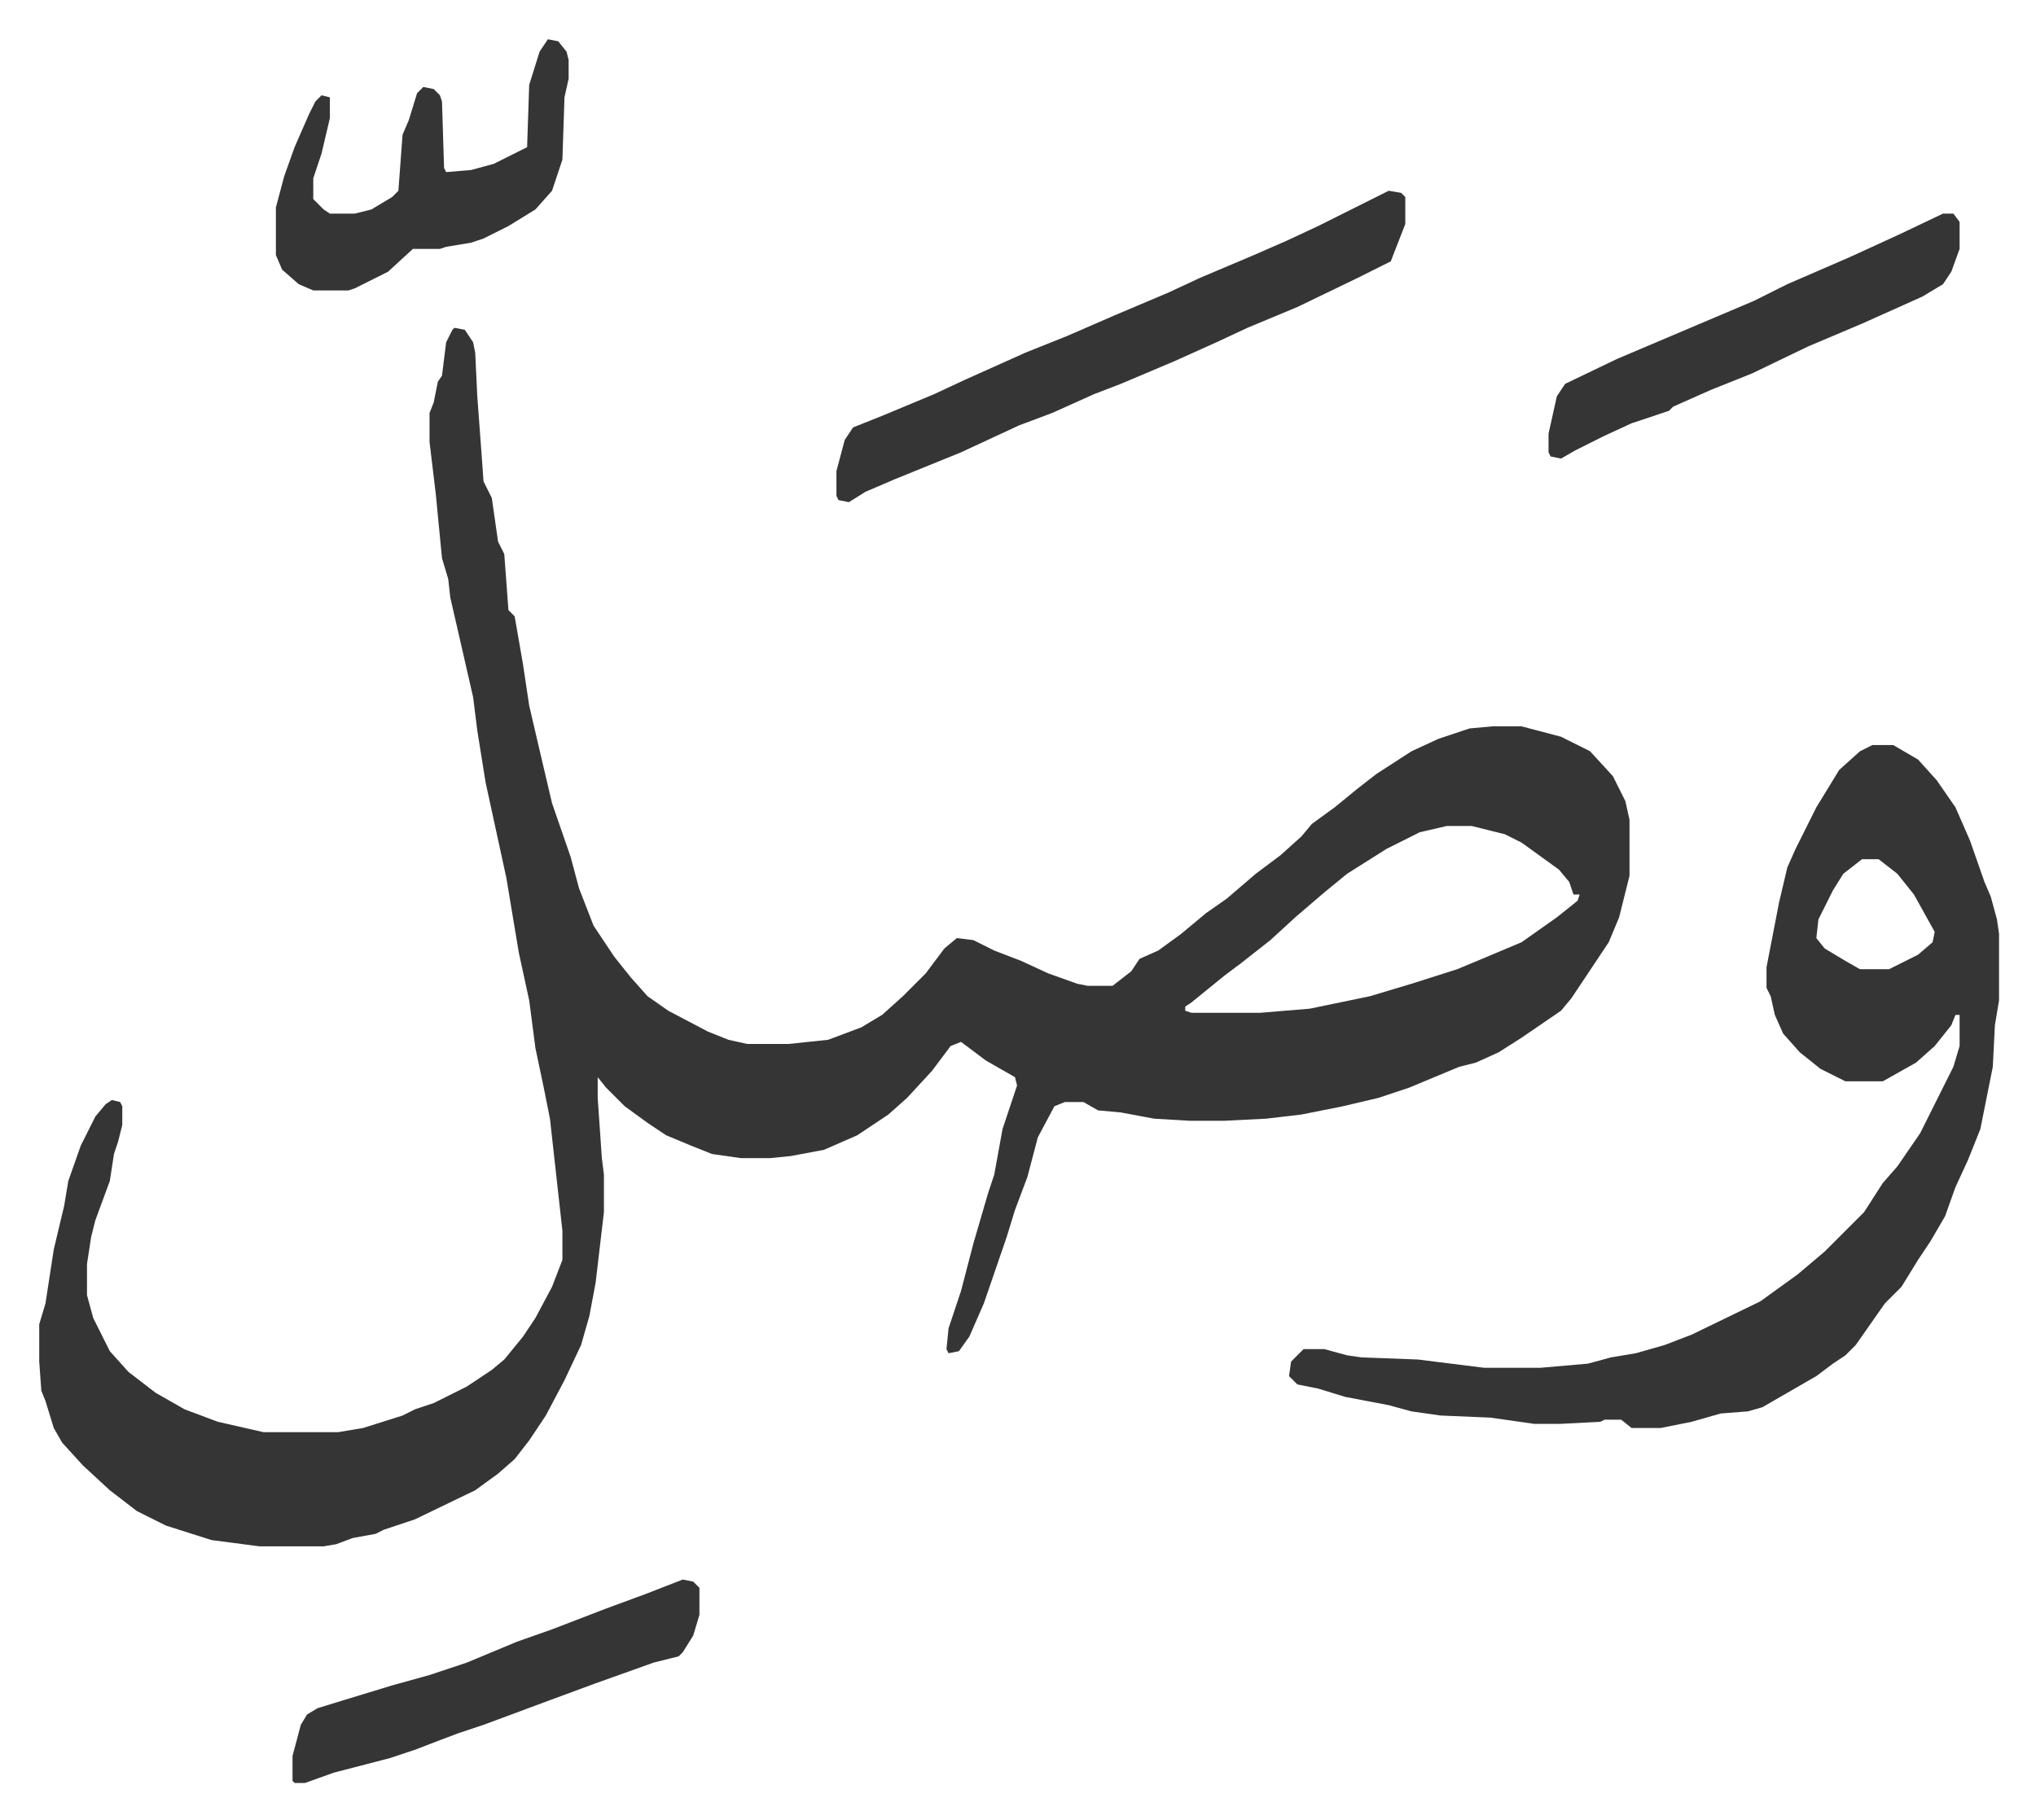 <svg xmlns="http://www.w3.org/2000/svg" viewBox="-18.9 413.1 980.7 876.7">
    <path fill="#353535" id="rule_normal" d="m200 571 5 1 4 6 1 5 1 21 2 27 1 14 4 8 3 21 3 6 2 27 3 3 4 23 3 20 7 30 4 17 9 26 4 15 7 18 10 15 8 10 8 9 10 7 19 10 10 4 9 2h20l19-2 16-6 10-6 10-9 11-11 9-12 6-5 8 1 10 5 13 5 13 6 14 5 5 1h12l9-7 4-6 9-4 11-8 12-10 10-7 14-12 12-9 10-9 5-6 11-8 11-9 9-7 17-11 13-6 15-5 11-1h14l19 5 14 7 11 12 6 12 2 9v27l-5 20-5 12-18 27-5 6-19 13-11 7-11 5-8 2-24 10-15 5-17 4-20 4-17 2-20 1h-17l-17-1-16-3-11-1-7-4h-9l-5 2-8 15-5 19-6 16-4 13-11 32-7 16-5 7-5 1-1-2 1-10 6-18 6-23 7-24 3-9 4-22 7-21-1-4-14-8-12-9-5 2-9 12-12 13-9 8-15 10-16 7-16 3-10 1h-14l-14-2-10-4-12-5-9-6-11-8-9-9-4-5v10l2 29 1 8v18l-4 34-3 16-4 14-8 17-9 17-8 12-7 9-8 7-11 8-29 14-15 5-4 2-11 2-8 3-6 1h-31l-23-3-22-7-14-7-13-10-13-12-10-11-4-7-4-13-2-5-1-14v-18l3-10 4-26 5-21 2-12 6-17 7-14 5-6 3-2 4 1 1 2v9l-2 8-2 6-2 13-7 19-2 8-2 13v15l3 11 8 16 9 10 13 10 14 8 16 6 22 5h36l12-2 19-6 6-3 9-3 16-8 12-8 6-5 9-11 6-9 8-15 5-13v-14l-6-54-3-15-4-19-3-23-5-23-6-36-10-46-4-25-2-16-8-35-3-13-1-9-3-10-3-31-3-25v-14l2-5 2-10 2-3 2-16 3-6zm478 240-13 3-16 8-19 12-11 9-14 12-12 11-14 11-8 6-16 13-3 2v2l3 1h33l24-2 29-6 20-6 22-7 12-5 19-8 17-12 10-8 1-3h-3l-2-6-5-6-18-13-8-4-16-4zm205-39h10l12 7 9 10 9 13 7 16 7 20 3 7 3 11 1 7v32l-2 12-1 20-6 30-6 15-6 13-5 14-7 12-6 9-8 13-8 8-14 20-5 5-6 4-8 6-26 15-7 2-13 1-14 4-15 3h-14l-5-4h-8l-2 1-19 1h-13l-21-3-24-1-14-2-11-3-21-4-13-4-10-2-4-4 1-7 6-6h10l11 3 7 1 27 1 32 4h27l23-2 11-3 12-2 14-4 13-5 33-16 18-13 13-11 19-19 9-14 7-8 11-16 16-32 3-10v-15h-2l-2 5-8 10-9 8-16 9h-18l-12-6-10-8-8-9-4-9-2-9-2-4v-10l6-31 4-17 4-9 10-20 11-18 10-9zm-5 55-9 7-5 8-7 14-1 9 4 5 10 6 7 4h14l14-7 7-6 1-5-10-18-8-10-9-7z"/>
    <path fill="#353535" id="rule_normal" d="m650 505 6 1 2 2v13l-7 18-16 8-29 14-24 10-15 7-20 9-26 11-13 5-20 9-16 6-28 13-32 13-14 6-8 5-5-1-1-2v-12l4-15 4-6 15-6 24-10 15-7 29-13 20-8 23-10 26-11 15-7 26-11 16-7 15-7 26-13zm-405-73 5 1 4 5 1 4v9l-2 9-1 30-5 15-8 9-13 8-12 6-6 2-12 2-3 1h-13l-12 11-16 8-3 1h-17l-7-3-8-7-3-7v-23l4-15 5-14 7-16 3-6 3-3 4 1v10l-4 17-4 12v10l5 5 3 2h12l8-2 10-6 3-3 2-27 3-7 4-13 3-3 5 1 3 3 1 3 1 32 1 2 12-1 11-3 16-8 1-30 5-16zm672 84h5l3 4v13l-4 11-4 6-10 6-29 13-26 11-27 13-20 8-9 4-9 4-2 2-18 6-13 6-14 7-7 4-5-1-1-2v-9l4-18 4-6 25-12 33-14 33-14 16-8 30-13 24-11zm-607 658 5 1 3 3v13l-3 10-5 8-2 2-12 3-28 10-19 7-35 13-12 4-8 3-13 5-12 4-27 7-14 5h-5l-1-1v-12l4-15 3-5 5-3 13-4 23-7 18-5 18-6 12-5 12-5 17-6 26-10 19-7z"/>
</svg>
